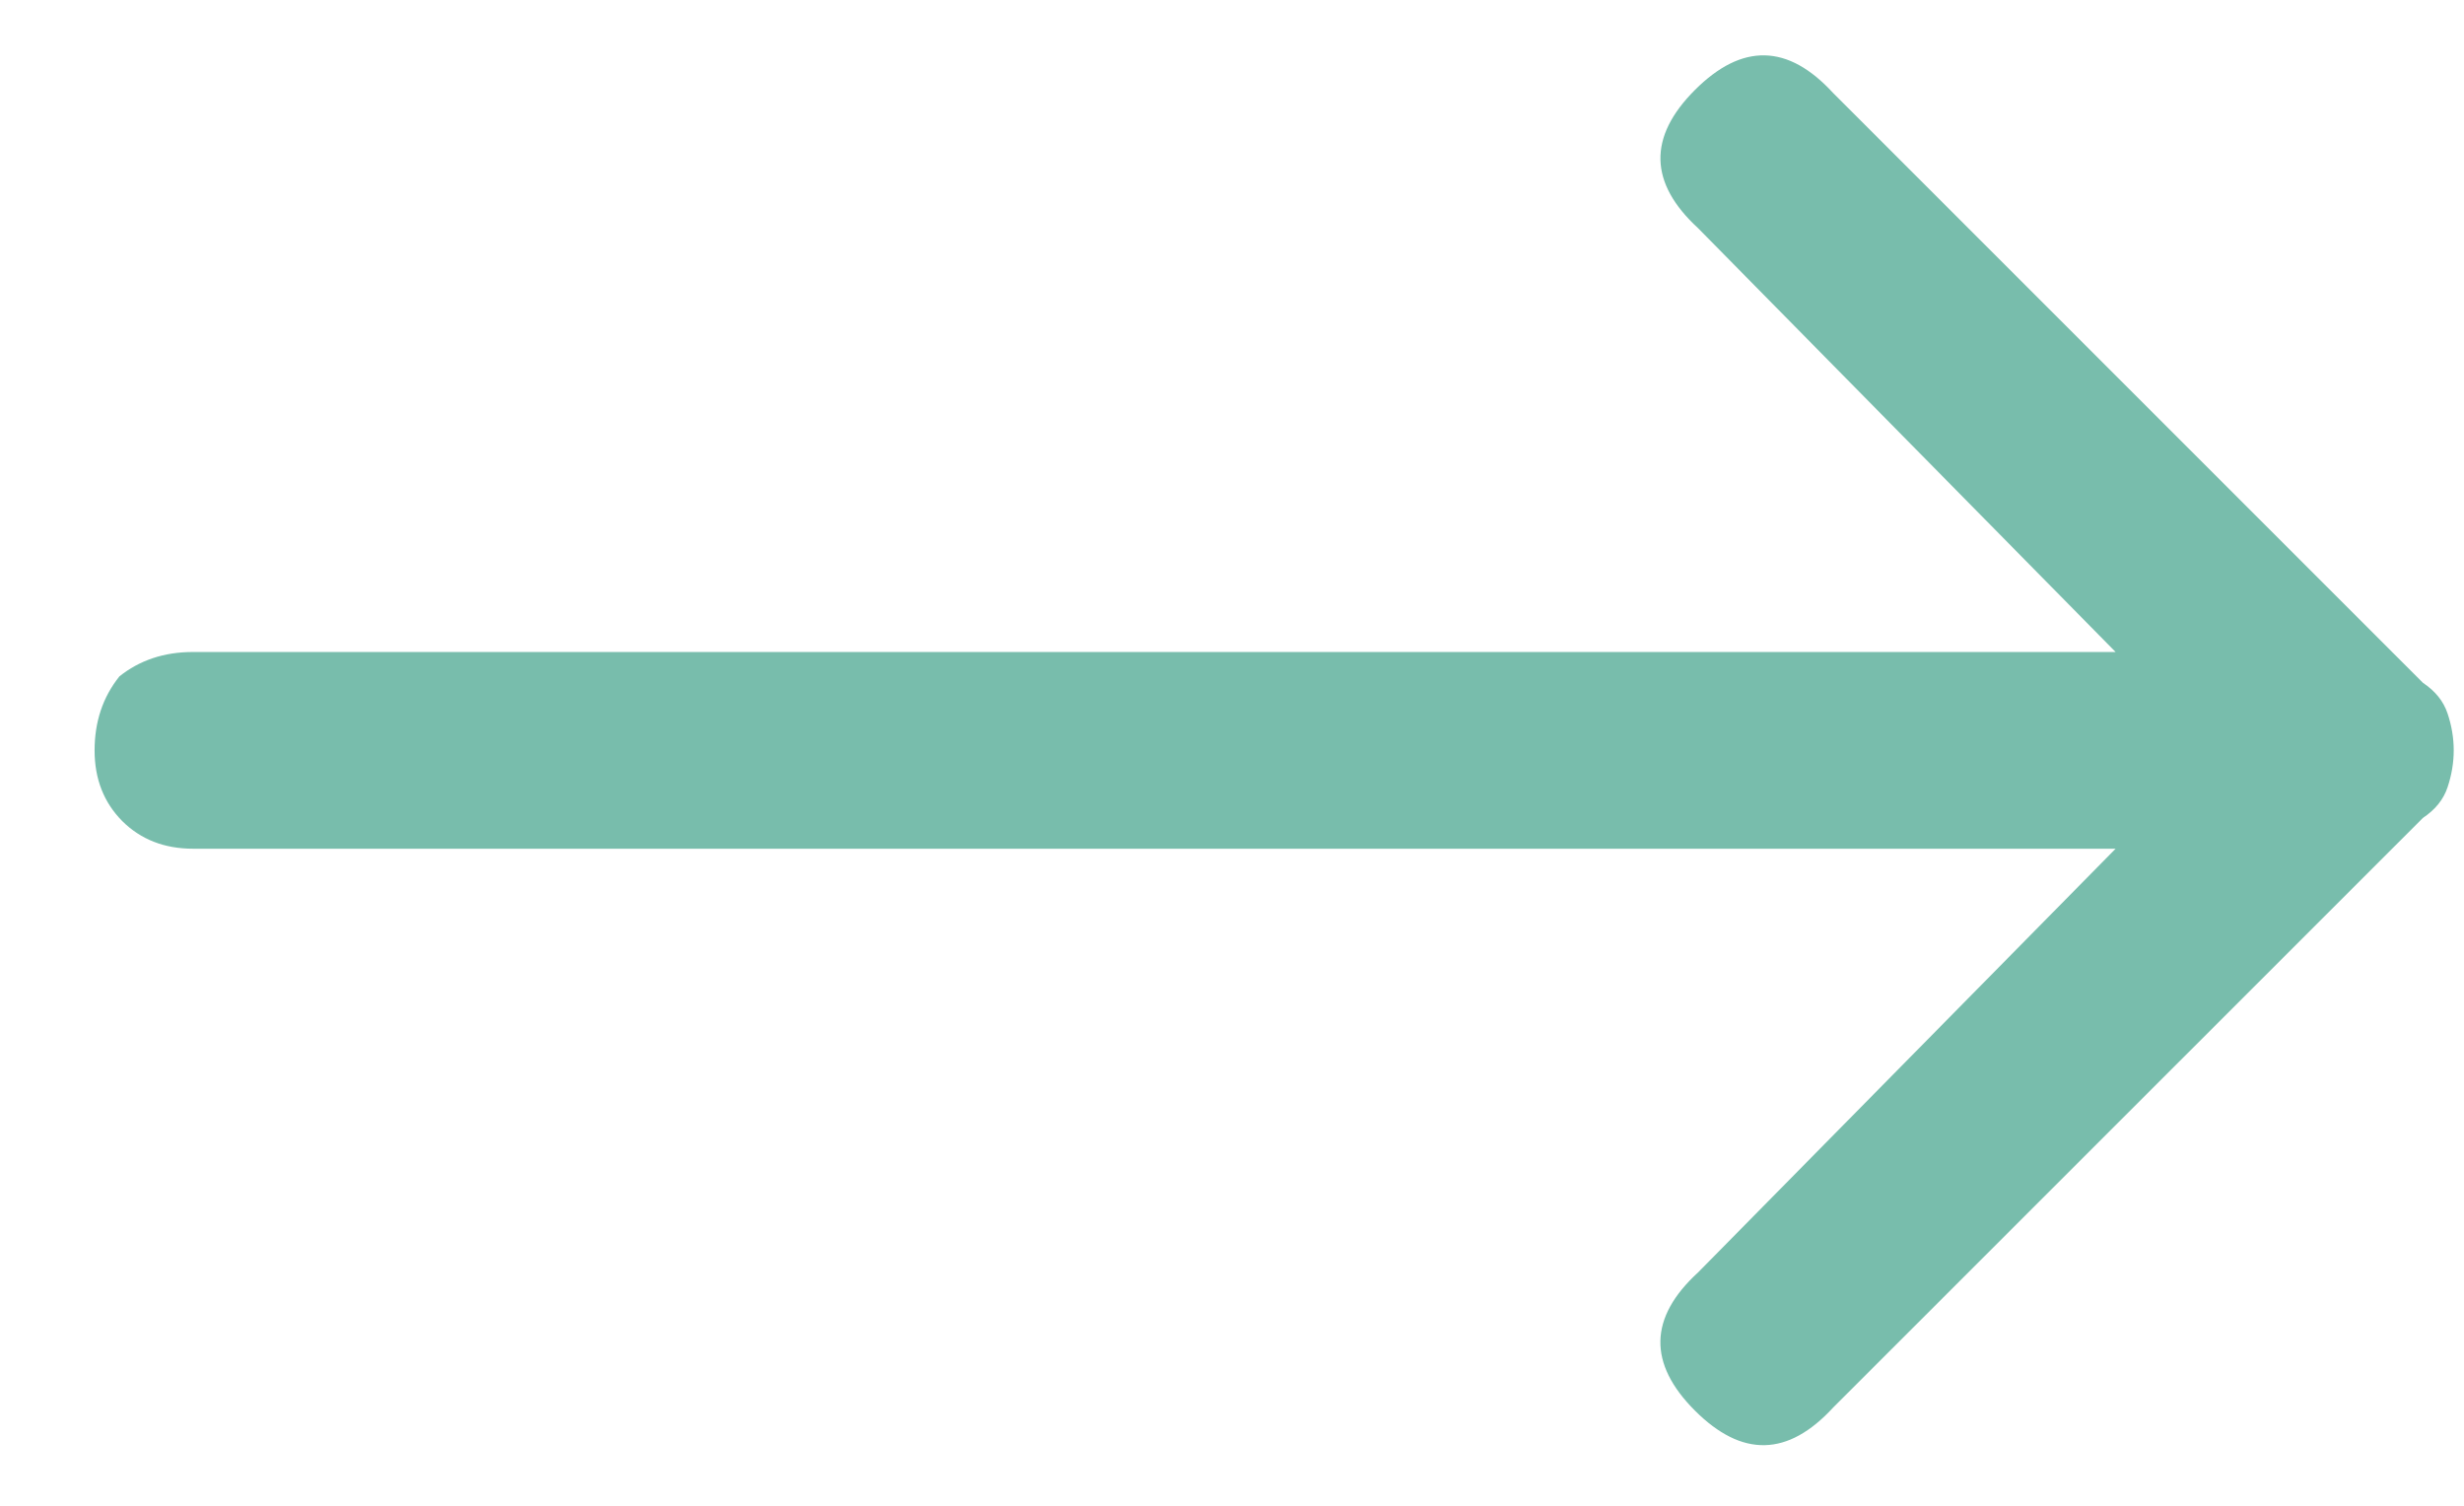 <svg xmlns="http://www.w3.org/2000/svg" width="18" height="11" viewBox="0 0 18 11">
    <g fill="none" fill-rule="evenodd">
        <g fill="#78bdac">
            <g>
                <g>
                    <g>
                        <path d="M8.078 13.514c.15.12.33.18.539.18.209 0 .381-.068.516-.202.134-.135.202-.307.202-.517V-1.07L12.43 1.98c.33.36.666.367 1.01.023s.336-.68-.023-1.01L9.11-3.315c-.06-.09-.134-.15-.224-.18-.18-.06-.36-.06-.539 0-.09.03-.164.09-.224.18L3.815.993c-.36.33-.367.666-.023 1.01s.68.336 1.01-.023L7.898-1.07v14.046c0 .21.06.39.18.539z" transform="translate(-1347, -399) translate(-2, -0) translate(1204.5, 315.25) translate(145.191, 84.155) translate(8.617, 5.077) rotate(-630) translate(-8.617, -5.077)"/>
                    </g>
                </g>
            </g>
        </g>
    </g>
</svg>

